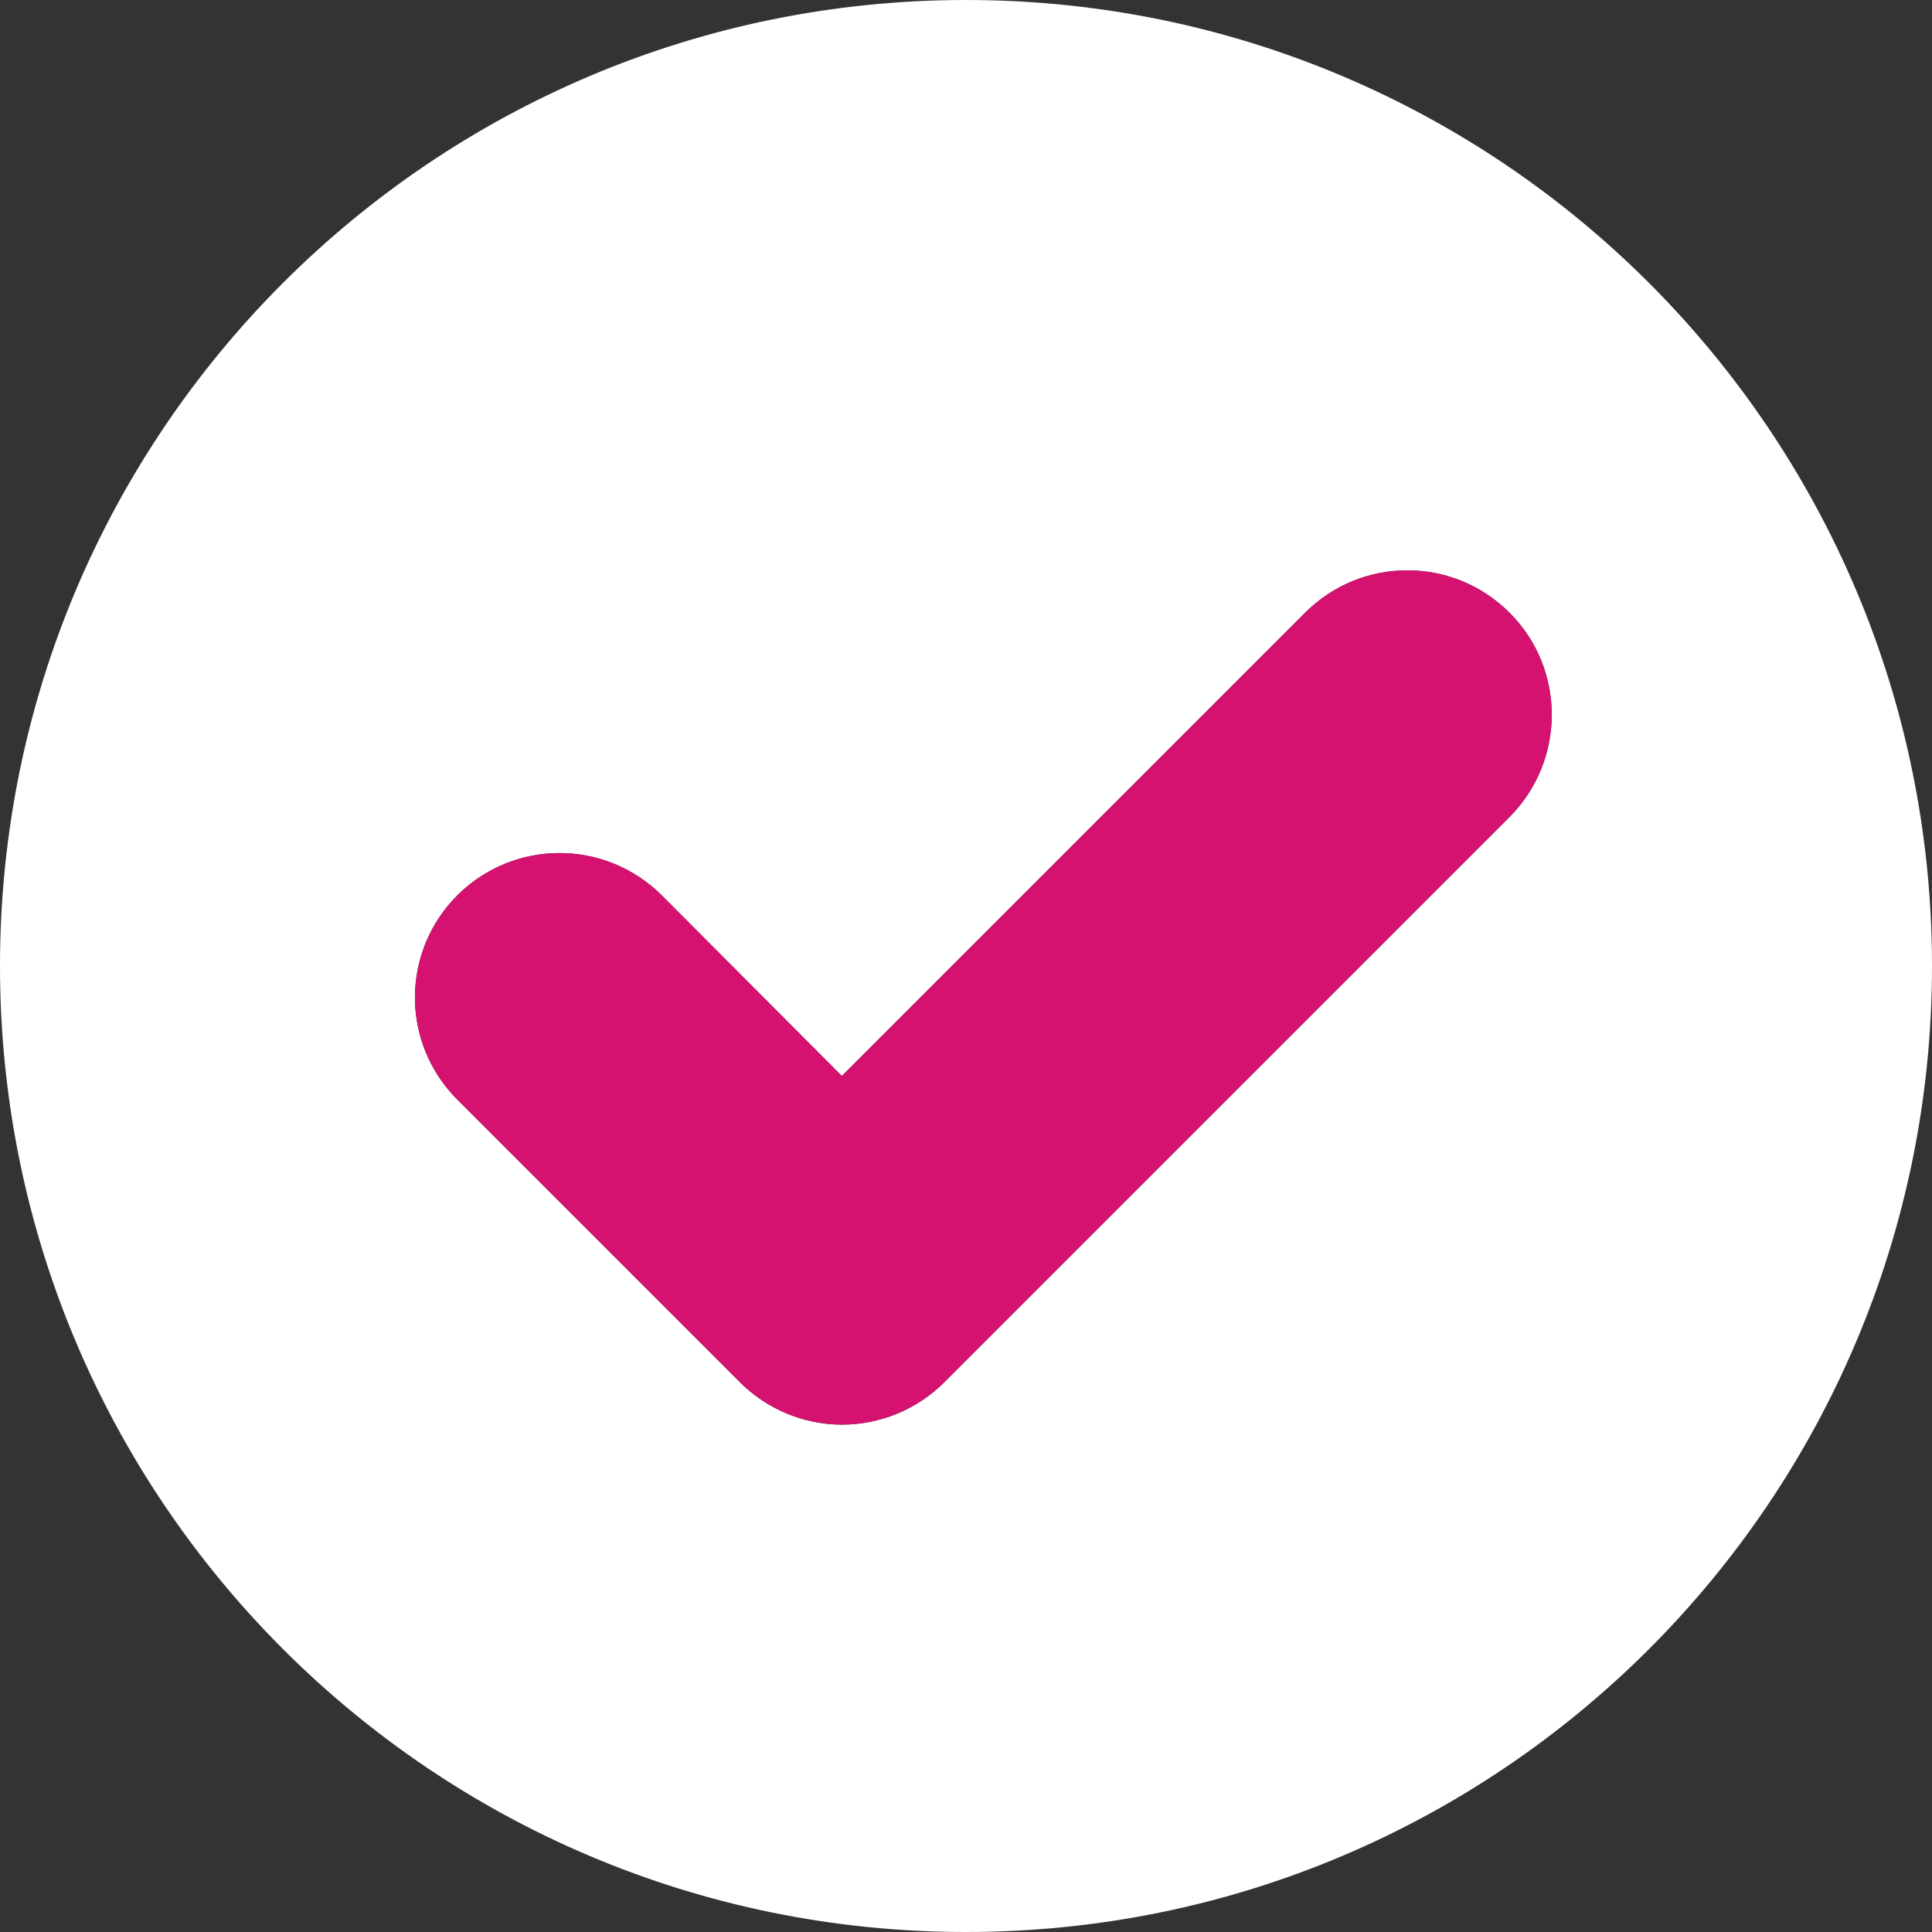 <svg xmlns="http://www.w3.org/2000/svg" xmlns:xlink="http://www.w3.org/1999/xlink" width="1080" zoomAndPan="magnify" viewBox="0 0 810 810" height="1080" preserveAspectRatio="xMidYMid meet" version="1.0"><rect x="0" y="0" width="810" height="810" fill="#333333" stroke="none"/><path fill="#ffffff" d="M 405 0 C 181.348 0 0 181.348 0 405 C 0 628.652 181.348 810 405 810 C 628.652 810 810 628.652 810 405 C 810 181.348 628.652 0 405 0 Z M 632.93 342.492 L 395.969 579.453 C 384.559 590.863 369.109 597.281 352.949 597.281 C 337.023 597.281 321.574 590.863 310.168 579.453 L 191.805 461.09 C 168.035 437.324 168.035 399.059 191.805 375.289 C 215.57 351.762 253.602 351.762 277.367 375.289 L 352.949 451.109 L 547.129 256.93 C 570.898 233.16 609.164 233.16 632.93 256.93 C 656.461 280.457 656.461 318.723 632.93 342.492 Z M 632.93 342.492 " fill-opacity="1" fill-rule="nonzero"/><path fill="#d51270" d="M 632.93 342.492 L 395.969 579.453 C 384.559 590.863 369.109 597.281 352.949 597.281 C 337.023 597.281 321.574 590.863 310.168 579.453 L 191.805 461.09 C 168.035 437.324 168.035 399.059 191.805 375.289 C 215.57 351.762 253.602 351.762 277.367 375.289 L 352.949 451.109 L 547.129 256.93 C 570.898 233.16 609.164 233.16 632.93 256.93 C 656.461 280.457 656.461 318.723 632.93 342.492 Z M 632.93 342.492 " fill-opacity="1" fill-rule="nonzero"/></svg>